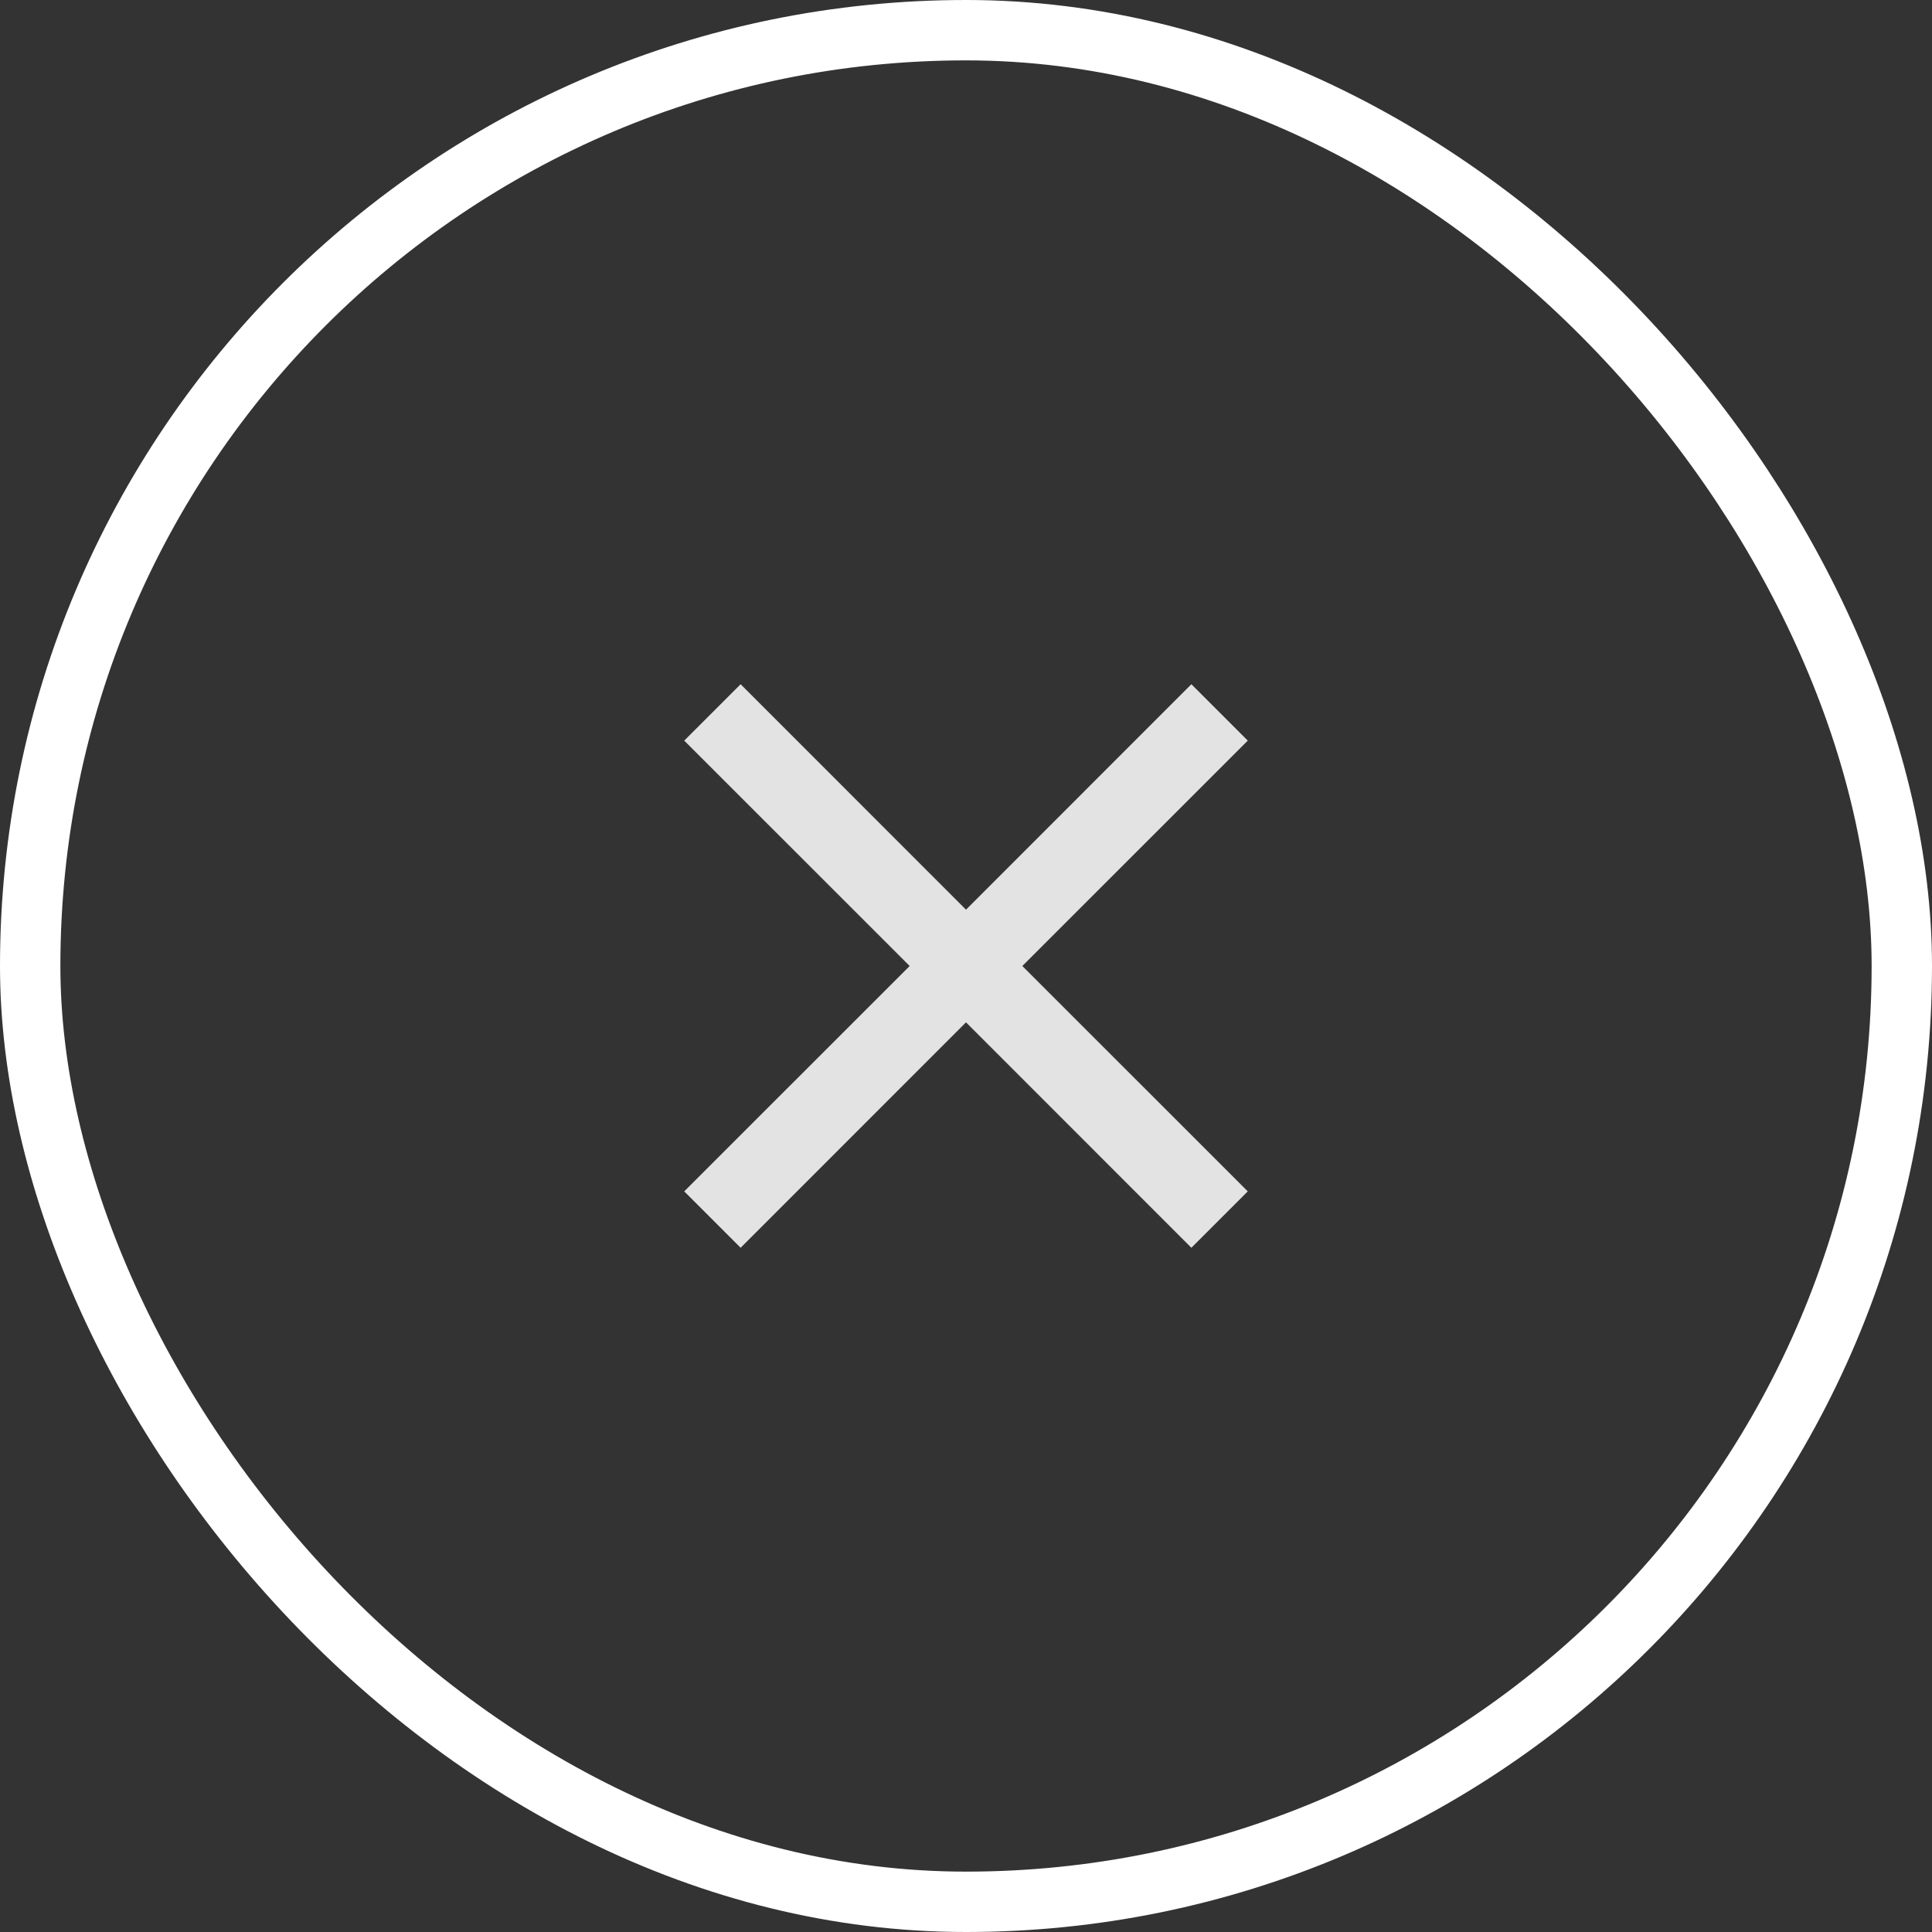 <svg width="32" height="32" viewBox="0 0 32 32" fill="none" xmlns="http://www.w3.org/2000/svg">
<rect x="0" y="0" width="32" height="32" fill="#333333" stroke="none"/>
<rect x="0.5" y="0.5" width="31" height="31" rx="15.5" stroke="white"/>
<path d="M12.267 20.667L11.333 19.733L15.067 16L11.333 12.267L12.267 11.333L16 15.067L19.733 11.333L20.667 12.267L16.933 16L20.667 19.733L19.733 20.667L16 16.933L12.267 20.667Z" fill="#E3E3E3"/>
</svg>
